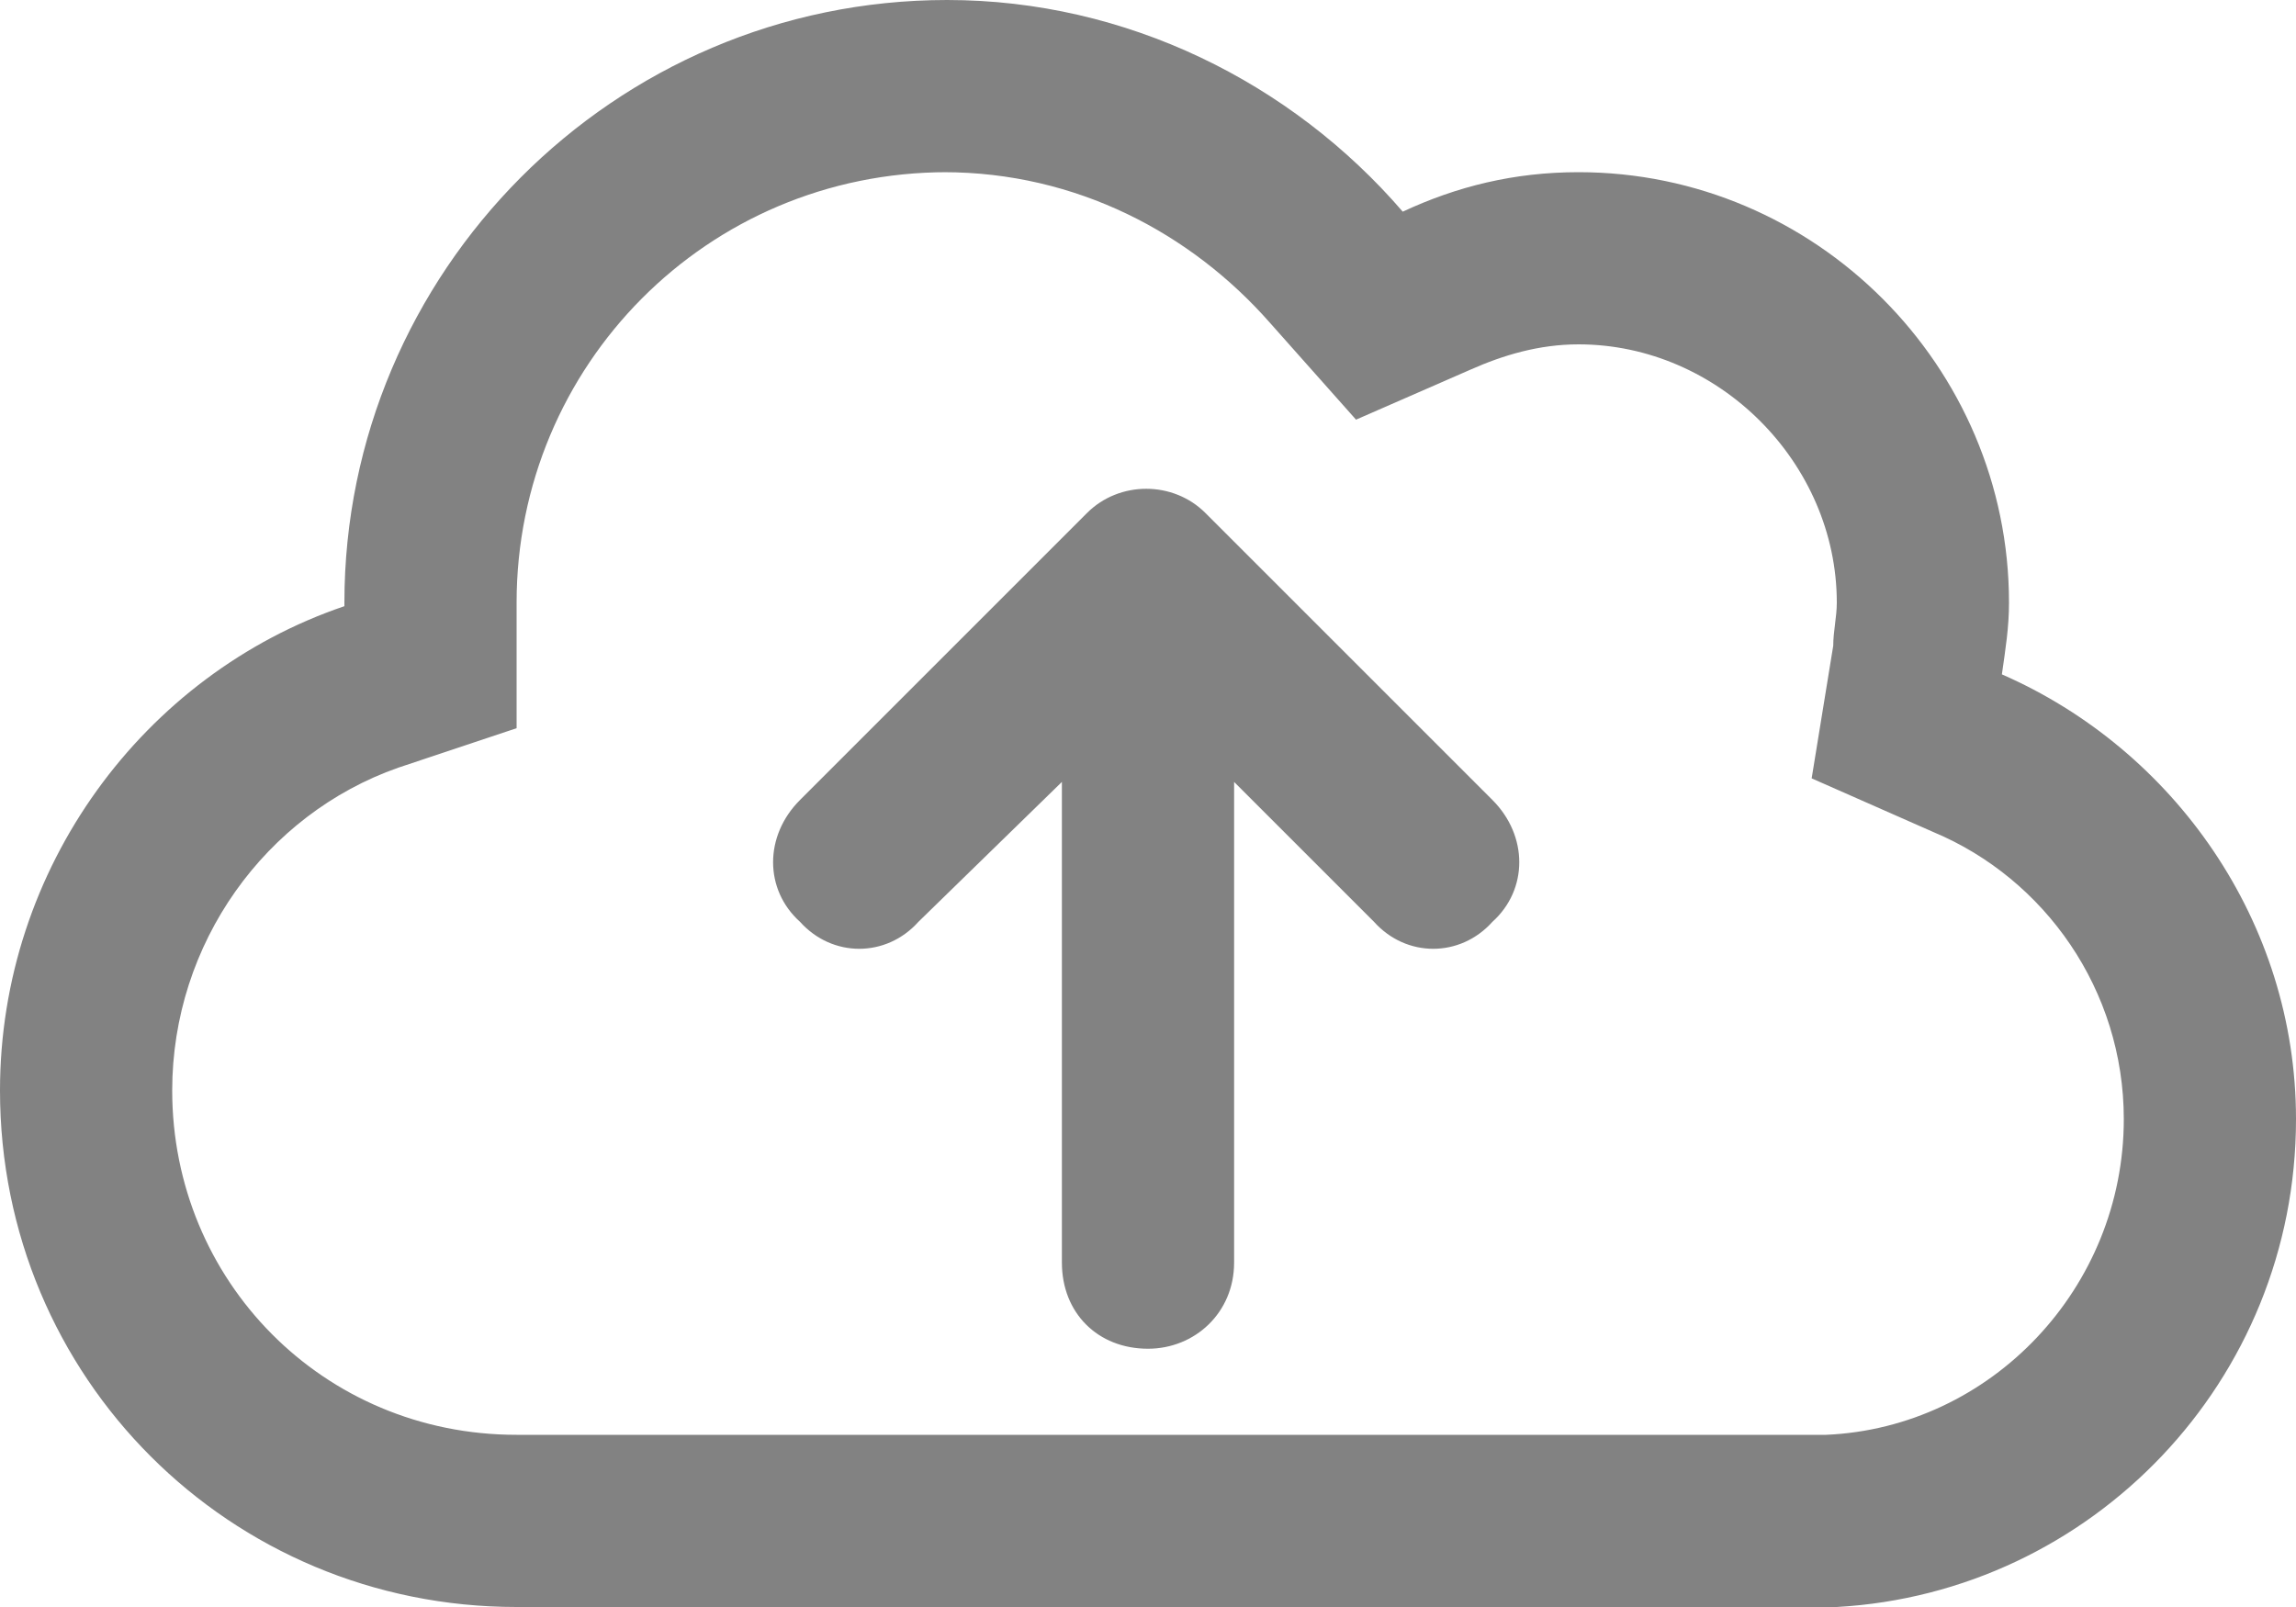 <svg width="20" height="14" viewBox="0 0 20 14" fill="none" xmlns="http://www.w3.org/2000/svg">
<path d="M9.469 4.469C9.75 4.188 10.219 4.188 10.5 4.469L13 6.969C13.312 7.281 13.312 7.75 13 8.031C12.719 8.344 12.25 8.344 11.969 8.031L10.75 6.812V11C10.75 11.438 10.406 11.75 10 11.75C9.562 11.75 9.25 11.438 9.25 11V6.812L8 8.031C7.719 8.344 7.25 8.344 6.969 8.031C6.656 7.75 6.656 7.281 6.969 6.969L9.469 4.469ZM4.5 14C2 14 0 12 0 9.5C0 7.562 1.25 5.875 3 5.281V5.25C3 2.375 5.344 0 8.25 0C9.812 0 11.25 0.719 12.219 1.844C12.688 1.625 13.188 1.5 13.75 1.5C15.812 1.5 17.5 3.188 17.5 5.25C17.5 5.469 17.469 5.656 17.438 5.875C18.938 6.531 20 8.031 20 9.75C20 12.031 18.219 13.875 16 14H4.5ZM8.25 1.5C6.156 1.5 4.5 3.188 4.5 5.25V6.344L3.469 6.688C2.312 7.094 1.5 8.219 1.5 9.5C1.5 11.156 2.812 12.5 4.5 12.5H15.812H15.906C17.344 12.438 18.5 11.219 18.5 9.75C18.5 8.625 17.812 7.656 16.844 7.25L15.781 6.781L15.969 5.625C15.969 5.5 16 5.375 16 5.25C16 4.031 14.969 3 13.75 3C13.406 3 13.094 3.094 12.812 3.219L11.812 3.656L11.062 2.812C10.375 2.031 9.375 1.5 8.219 1.5H8.25Z" fill="#828282"/>
</svg>
